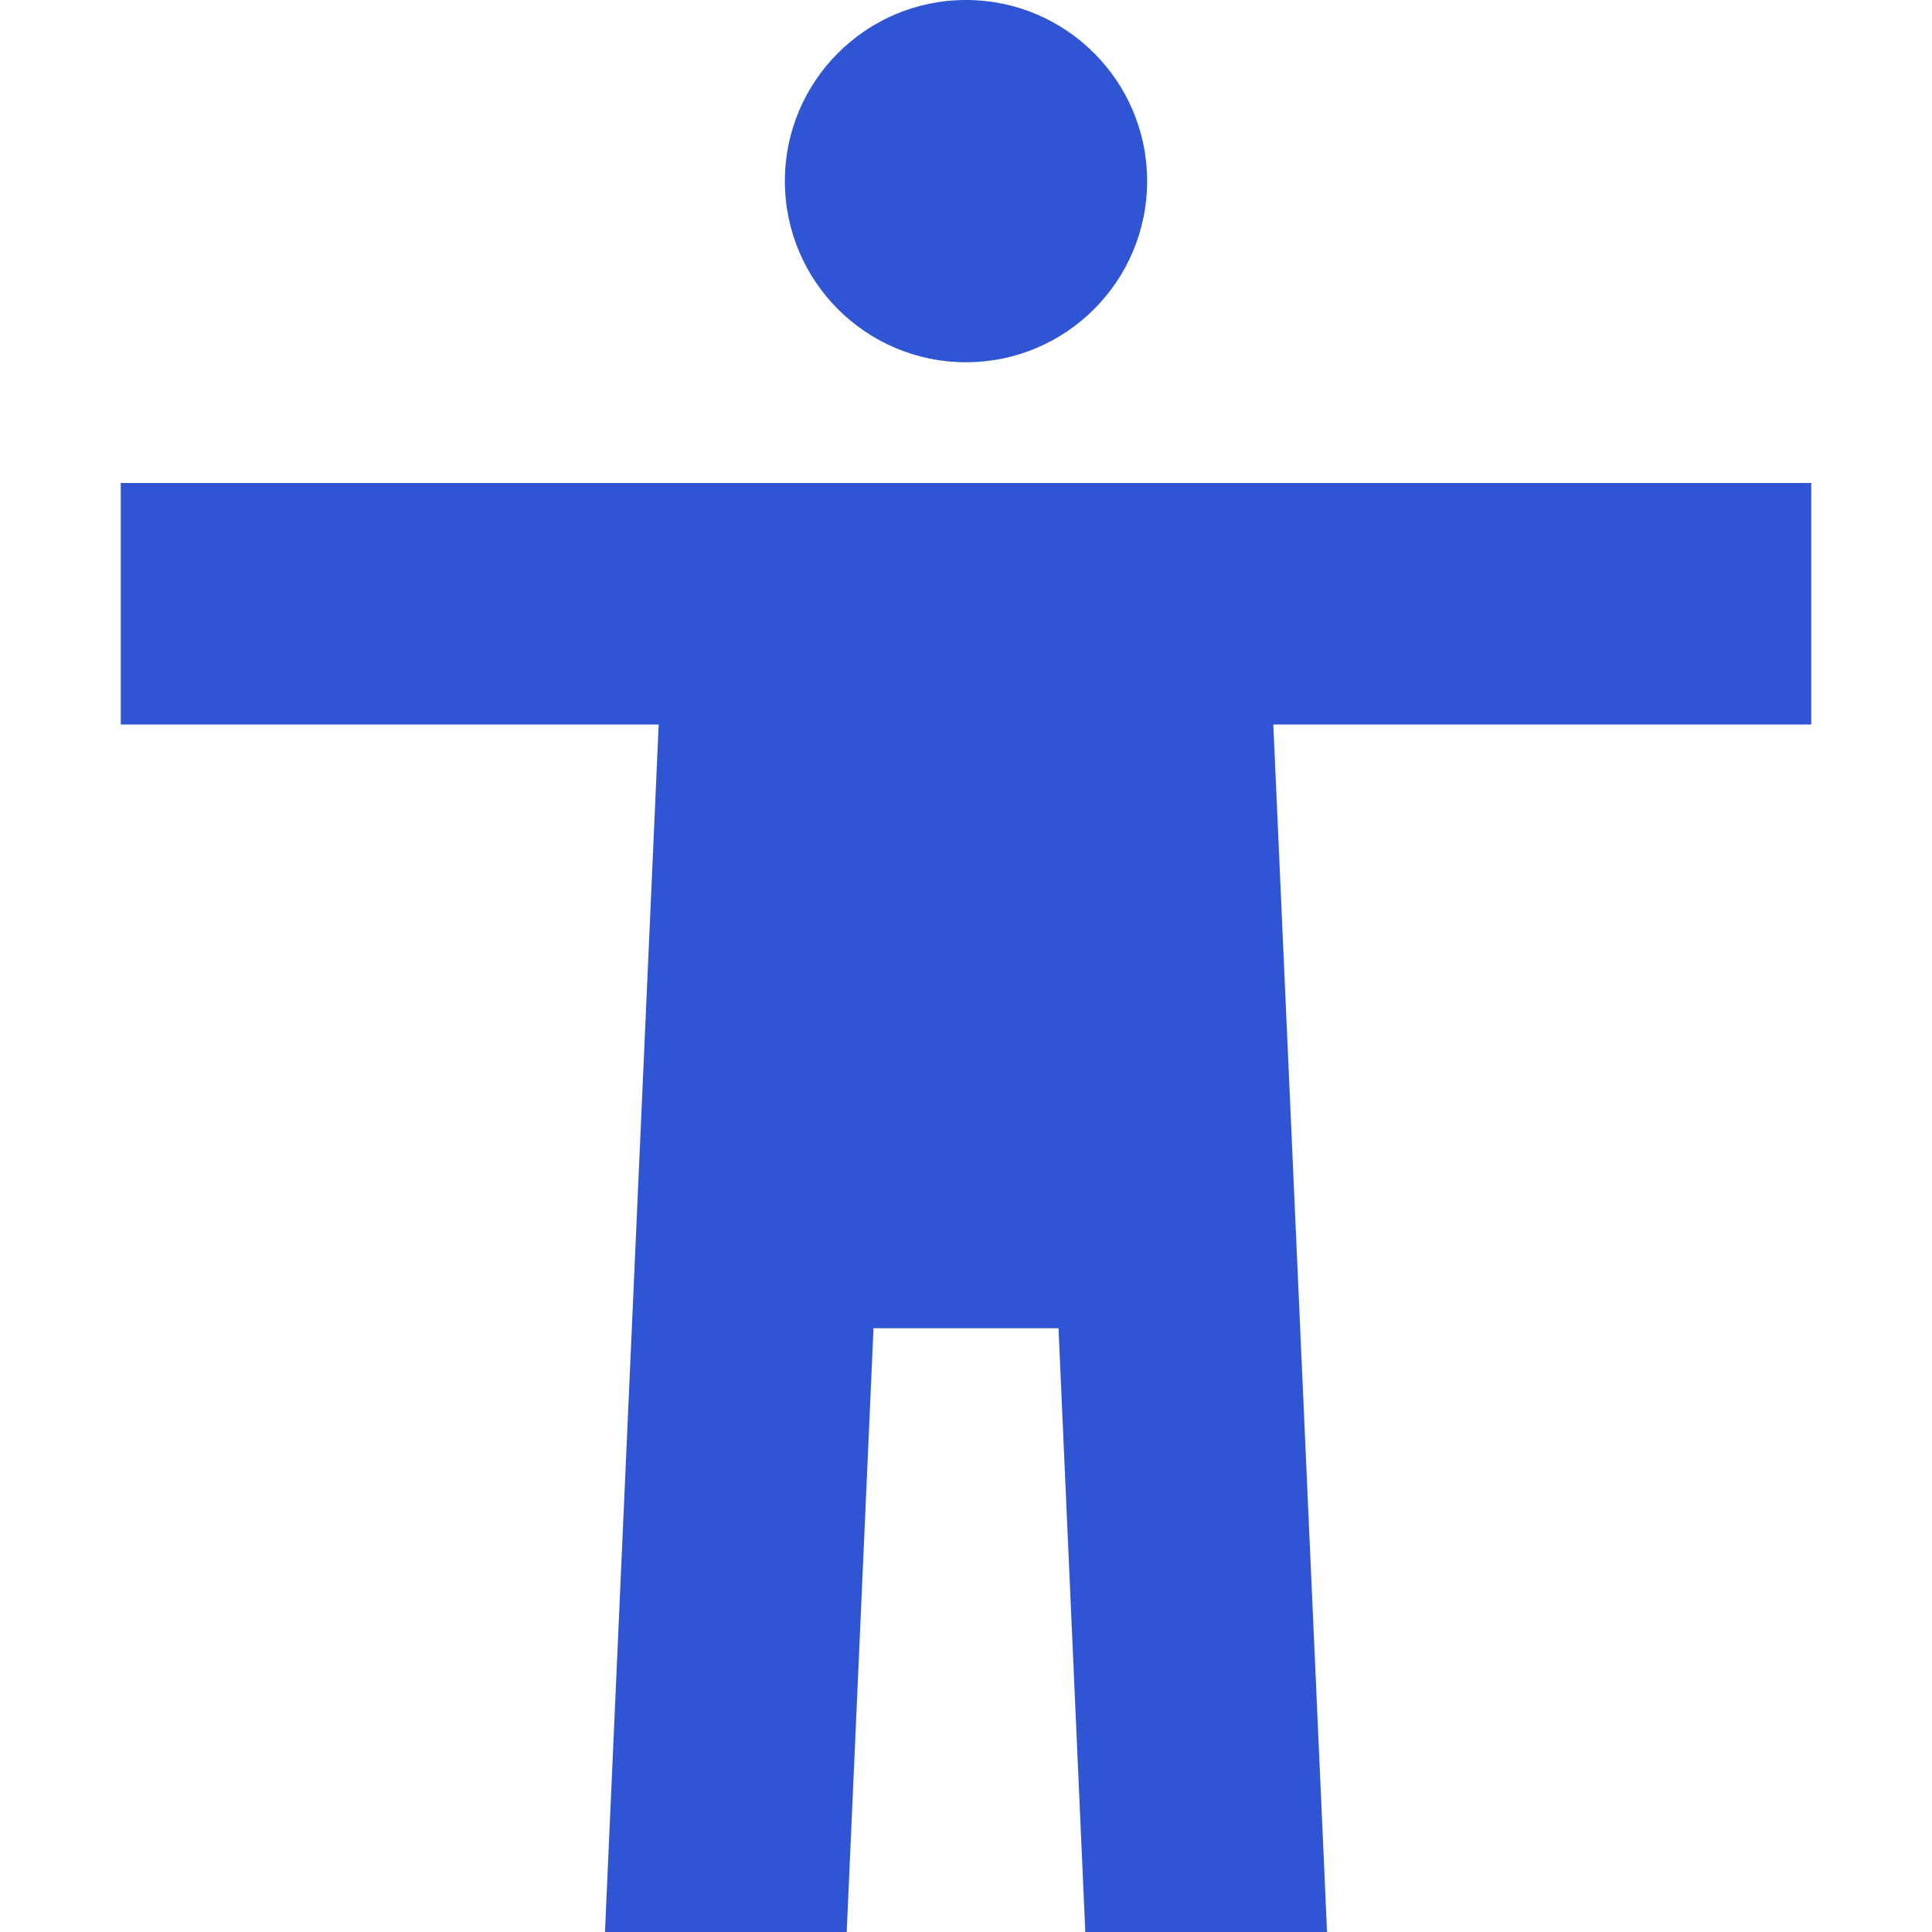 <svg viewBox="0 0 16 16" fill="none" xmlns="http://www.w3.org/2000/svg"><g id="SVGRepo_bgCarrier" stroke-width="0"></g><g id="SVGRepo_tracerCarrier" stroke-linecap="round" stroke-linejoin="round"></g><g id="SVGRepo_iconCarrier"> <path d="M8 3C8.828 3 9.5 2.328 9.5 1.5C9.5 0.672 8.828 0 8 0C7.172 0 6.5 0.672 6.5 1.5C6.5 2.328 7.172 3 8 3Z" fill="#2f55d4"></path> <path d="M15 4V6H10.545L10.99 16H8.988L8.766 11H7.234L7.012 16H5.01L5.455 6H1V4H15Z" fill="#2f55d4"></path> </g></svg>